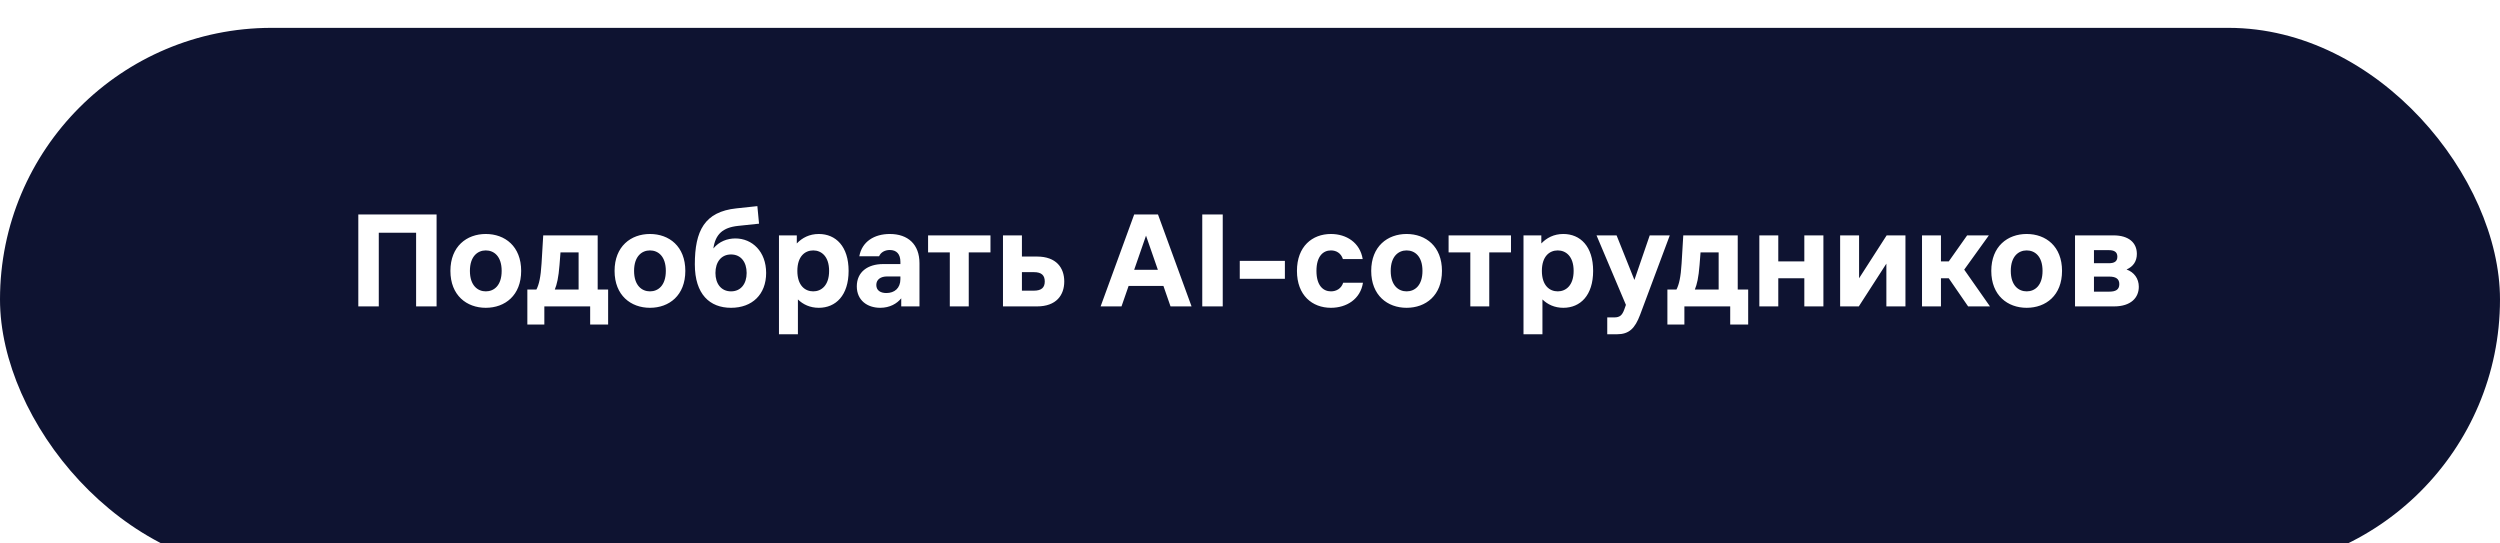 <?xml version="1.0" encoding="UTF-8"?> <svg xmlns="http://www.w3.org/2000/svg" width="359" height="78" viewBox="0 0 359 78" fill="none"><g filter="url(#filter0_i_4163_14215)"><rect width="359" height="78" rx="39" fill="#0E1331"></rect></g><path d="M51.453 44V30.8H62.693V44H59.753V33.42H54.393V44H51.453ZM69.759 44.2C67.019 44.2 64.679 42.42 64.679 38.9C64.679 35.38 67.019 33.6 69.759 33.6C72.519 33.6 74.839 35.38 74.839 38.9C74.839 42.42 72.519 44.2 69.759 44.2ZM67.479 38.9C67.479 41 68.599 41.84 69.759 41.84C70.939 41.84 72.039 41 72.039 38.9C72.039 36.8 70.939 35.96 69.759 35.96C68.599 35.96 67.479 36.8 67.479 38.9ZM77.027 41.58C77.407 40.84 77.647 39.8 77.767 37.82L78.007 33.8H85.827V41.58H87.327V46.6H84.747V44H78.167V46.6H75.727V41.58H77.027ZM79.667 41.58H83.087V36.24H80.487L80.347 38.04C80.207 39.86 79.967 40.86 79.667 41.58ZM93.333 44.2C90.593 44.2 88.253 42.42 88.253 38.9C88.253 35.38 90.593 33.6 93.333 33.6C96.093 33.6 98.413 35.38 98.413 38.9C98.413 42.42 96.093 44.2 93.333 44.2ZM91.053 38.9C91.053 41 92.173 41.84 93.333 41.84C94.513 41.84 95.613 41 95.613 38.9C95.613 36.8 94.513 35.96 93.333 35.96C92.173 35.96 91.053 36.8 91.053 38.9ZM104.978 44.2C101.938 44.2 99.778 42.28 99.778 37.96C99.778 33.16 101.158 30.4 105.758 29.92L108.758 29.6L108.998 32.12L105.958 32.44C103.778 32.68 102.738 33.64 102.438 35.68C103.278 34.66 104.458 34.24 105.598 34.24C108.018 34.24 110.018 36.12 110.018 39.2C110.018 42.28 108.018 44.2 104.978 44.2ZM102.738 39.2C102.738 40.74 103.558 41.84 104.978 41.84C106.398 41.84 107.218 40.74 107.218 39.2C107.218 37.64 106.398 36.54 104.978 36.54C103.558 36.54 102.738 37.64 102.738 39.2ZM111.86 33.8H114.42V34.96C115.18 34.16 116.22 33.6 117.58 33.6C120.02 33.6 121.86 35.38 121.86 38.9C121.86 42.42 120.02 44.2 117.58 44.2C116.32 44.2 115.32 43.72 114.58 43V48H111.86V33.8ZM114.5 38.9C114.5 41 115.6 41.84 116.78 41.84C117.94 41.84 119.06 41 119.06 38.9C119.06 36.8 117.94 35.96 116.78 35.96C115.6 35.96 114.5 36.8 114.5 38.9ZM127.357 39.7C126.497 39.7 125.837 40.12 125.837 40.92C125.837 41.72 126.457 42.08 127.277 42.08C128.457 42.08 129.297 41.38 129.297 40.08V39.7H127.357ZM123.037 41.12C123.037 39.06 124.597 37.92 126.817 37.92H129.297V37.6C129.297 36.5 128.757 35.9 127.777 35.9C127.057 35.9 126.477 36.24 126.237 36.8H123.397C123.777 34.7 125.537 33.6 127.777 33.6C130.397 33.6 132.037 35.1 132.037 37.8V44H129.417V42.84C128.797 43.6 127.777 44.2 126.397 44.2C124.537 44.2 123.037 43.12 123.037 41.12ZM136.392 44V36.24H133.272V33.8H142.232V36.24H139.112V44H136.392ZM144.028 33.8H146.748V36.84H148.908C151.708 36.84 152.828 38.48 152.828 40.42C152.828 42.36 151.708 44 148.908 44H144.028V33.8ZM146.748 41.74H148.468C149.568 41.74 150.028 41.28 150.028 40.42C150.028 39.54 149.568 39.08 148.468 39.08H146.748V41.74ZM161.048 44H158.048L162.868 30.8H166.288L171.108 44H168.088L167.068 41.06H162.068L161.048 44ZM162.868 38.74H166.268L164.568 33.84L162.868 38.74ZM172.645 44V30.8H175.585V44H172.645ZM178.03 37.46H184.51V40.04H178.03V37.46ZM195.722 40.6C195.362 42.96 193.362 44.2 191.122 44.2C188.442 44.2 186.242 42.42 186.242 38.9C186.242 35.38 188.442 33.6 191.122 33.6C193.342 33.6 195.302 34.84 195.682 37.2H192.842C192.562 36.34 191.882 35.96 191.122 35.96C190.002 35.96 189.042 36.8 189.042 38.9C189.042 41 190.002 41.84 191.122 41.84C191.882 41.84 192.602 41.46 192.882 40.6H195.722ZM201.986 44.2C199.246 44.2 196.906 42.42 196.906 38.9C196.906 35.38 199.246 33.6 201.986 33.6C204.746 33.6 207.066 35.38 207.066 38.9C207.066 42.42 204.746 44.2 201.986 44.2ZM199.706 38.9C199.706 41 200.826 41.84 201.986 41.84C203.166 41.84 204.266 41 204.266 38.9C204.266 36.8 203.166 35.96 201.986 35.96C200.826 35.96 199.706 36.8 199.706 38.9ZM211.138 44V36.24H208.018V33.8H216.978V36.24H213.858V44H211.138ZM218.774 33.8H221.334V34.96C222.094 34.16 223.134 33.6 224.494 33.6C226.934 33.6 228.774 35.38 228.774 38.9C228.774 42.42 226.934 44.2 224.494 44.2C223.234 44.2 222.234 43.72 221.494 43V48H218.774V33.8ZM221.414 38.9C221.414 41 222.514 41.84 223.694 41.84C224.854 41.84 225.974 41 225.974 38.9C225.974 36.8 224.854 35.96 223.694 35.96C222.514 35.96 221.414 36.8 221.414 38.9ZM236.901 33.8H239.781L235.521 45.2C234.781 47.16 233.941 48 232.201 48H230.801V45.58H231.801C232.621 45.58 232.941 45.26 233.241 44.46L233.481 43.78L229.261 33.8H232.141L234.701 40.2L236.901 33.8ZM240.738 41.58C241.118 40.84 241.358 39.8 241.478 37.82L241.718 33.8H249.538V41.58H251.038V46.6H248.458V44H241.878V46.6H239.438V41.58H240.738ZM243.378 41.58H246.798V36.24H244.198L244.058 38.04C243.918 39.86 243.678 40.86 243.378 41.58ZM252.641 44V33.8H255.361V37.54H259.101V33.8H261.841V44H259.101V39.96H255.361V44H252.641ZM264.243 44V33.8H266.963V39.96L270.923 33.8H273.623V44H270.883V37.86L266.923 44H264.243ZM276.001 44V33.8H278.721V37.54H279.841L282.481 33.8H285.601L282.061 38.72L285.761 44H282.621L279.841 39.96H278.721V44H276.001ZM291.029 44.2C288.289 44.2 285.949 42.42 285.949 38.9C285.949 35.38 288.289 33.6 291.029 33.6C293.789 33.6 296.109 35.38 296.109 38.9C296.109 42.42 293.789 44.2 291.029 44.2ZM288.749 38.9C288.749 41 289.869 41.84 291.029 41.84C292.209 41.84 293.309 41 293.309 38.9C293.309 36.8 292.209 35.96 291.029 35.96C289.869 35.96 288.749 36.8 288.749 38.9ZM303.493 33.8C305.693 33.8 306.853 34.86 306.853 36.46C306.853 37.52 306.333 38.28 305.373 38.7C306.453 39.08 307.133 40 307.133 41.18C307.133 42.74 306.013 44 303.573 44H297.973V33.8H303.493ZM300.693 41.88H302.893C303.773 41.88 304.333 41.62 304.333 40.8C304.333 40 303.773 39.72 302.893 39.72H300.693V41.88ZM300.693 37.8H302.813C303.573 37.8 304.053 37.58 304.053 36.86C304.053 36.16 303.573 35.92 302.813 35.92H300.693V37.8Z" fill="white"></path><defs><filter id="filter0_i_4163_14215" x="0" y="0" width="359" height="82" filterUnits="userSpaceOnUse" color-interpolation-filters="sRGB"><feFlood flood-opacity="0" result="BackgroundImageFix"></feFlood><feBlend mode="normal" in="SourceGraphic" in2="BackgroundImageFix" result="shape"></feBlend><feColorMatrix in="SourceAlpha" type="matrix" values="0 0 0 0 0 0 0 0 0 0 0 0 0 0 0 0 0 0 127 0" result="hardAlpha"></feColorMatrix><feOffset dy="4"></feOffset><feGaussianBlur stdDeviation="2"></feGaussianBlur><feComposite in2="hardAlpha" operator="arithmetic" k2="-1" k3="1"></feComposite><feColorMatrix type="matrix" values="0 0 0 0 1 0 0 0 0 1 0 0 0 0 1 0 0 0 0.25 0"></feColorMatrix><feBlend mode="normal" in2="shape" result="effect1_innerShadow_4163_14215"></feBlend></filter></defs></svg> 